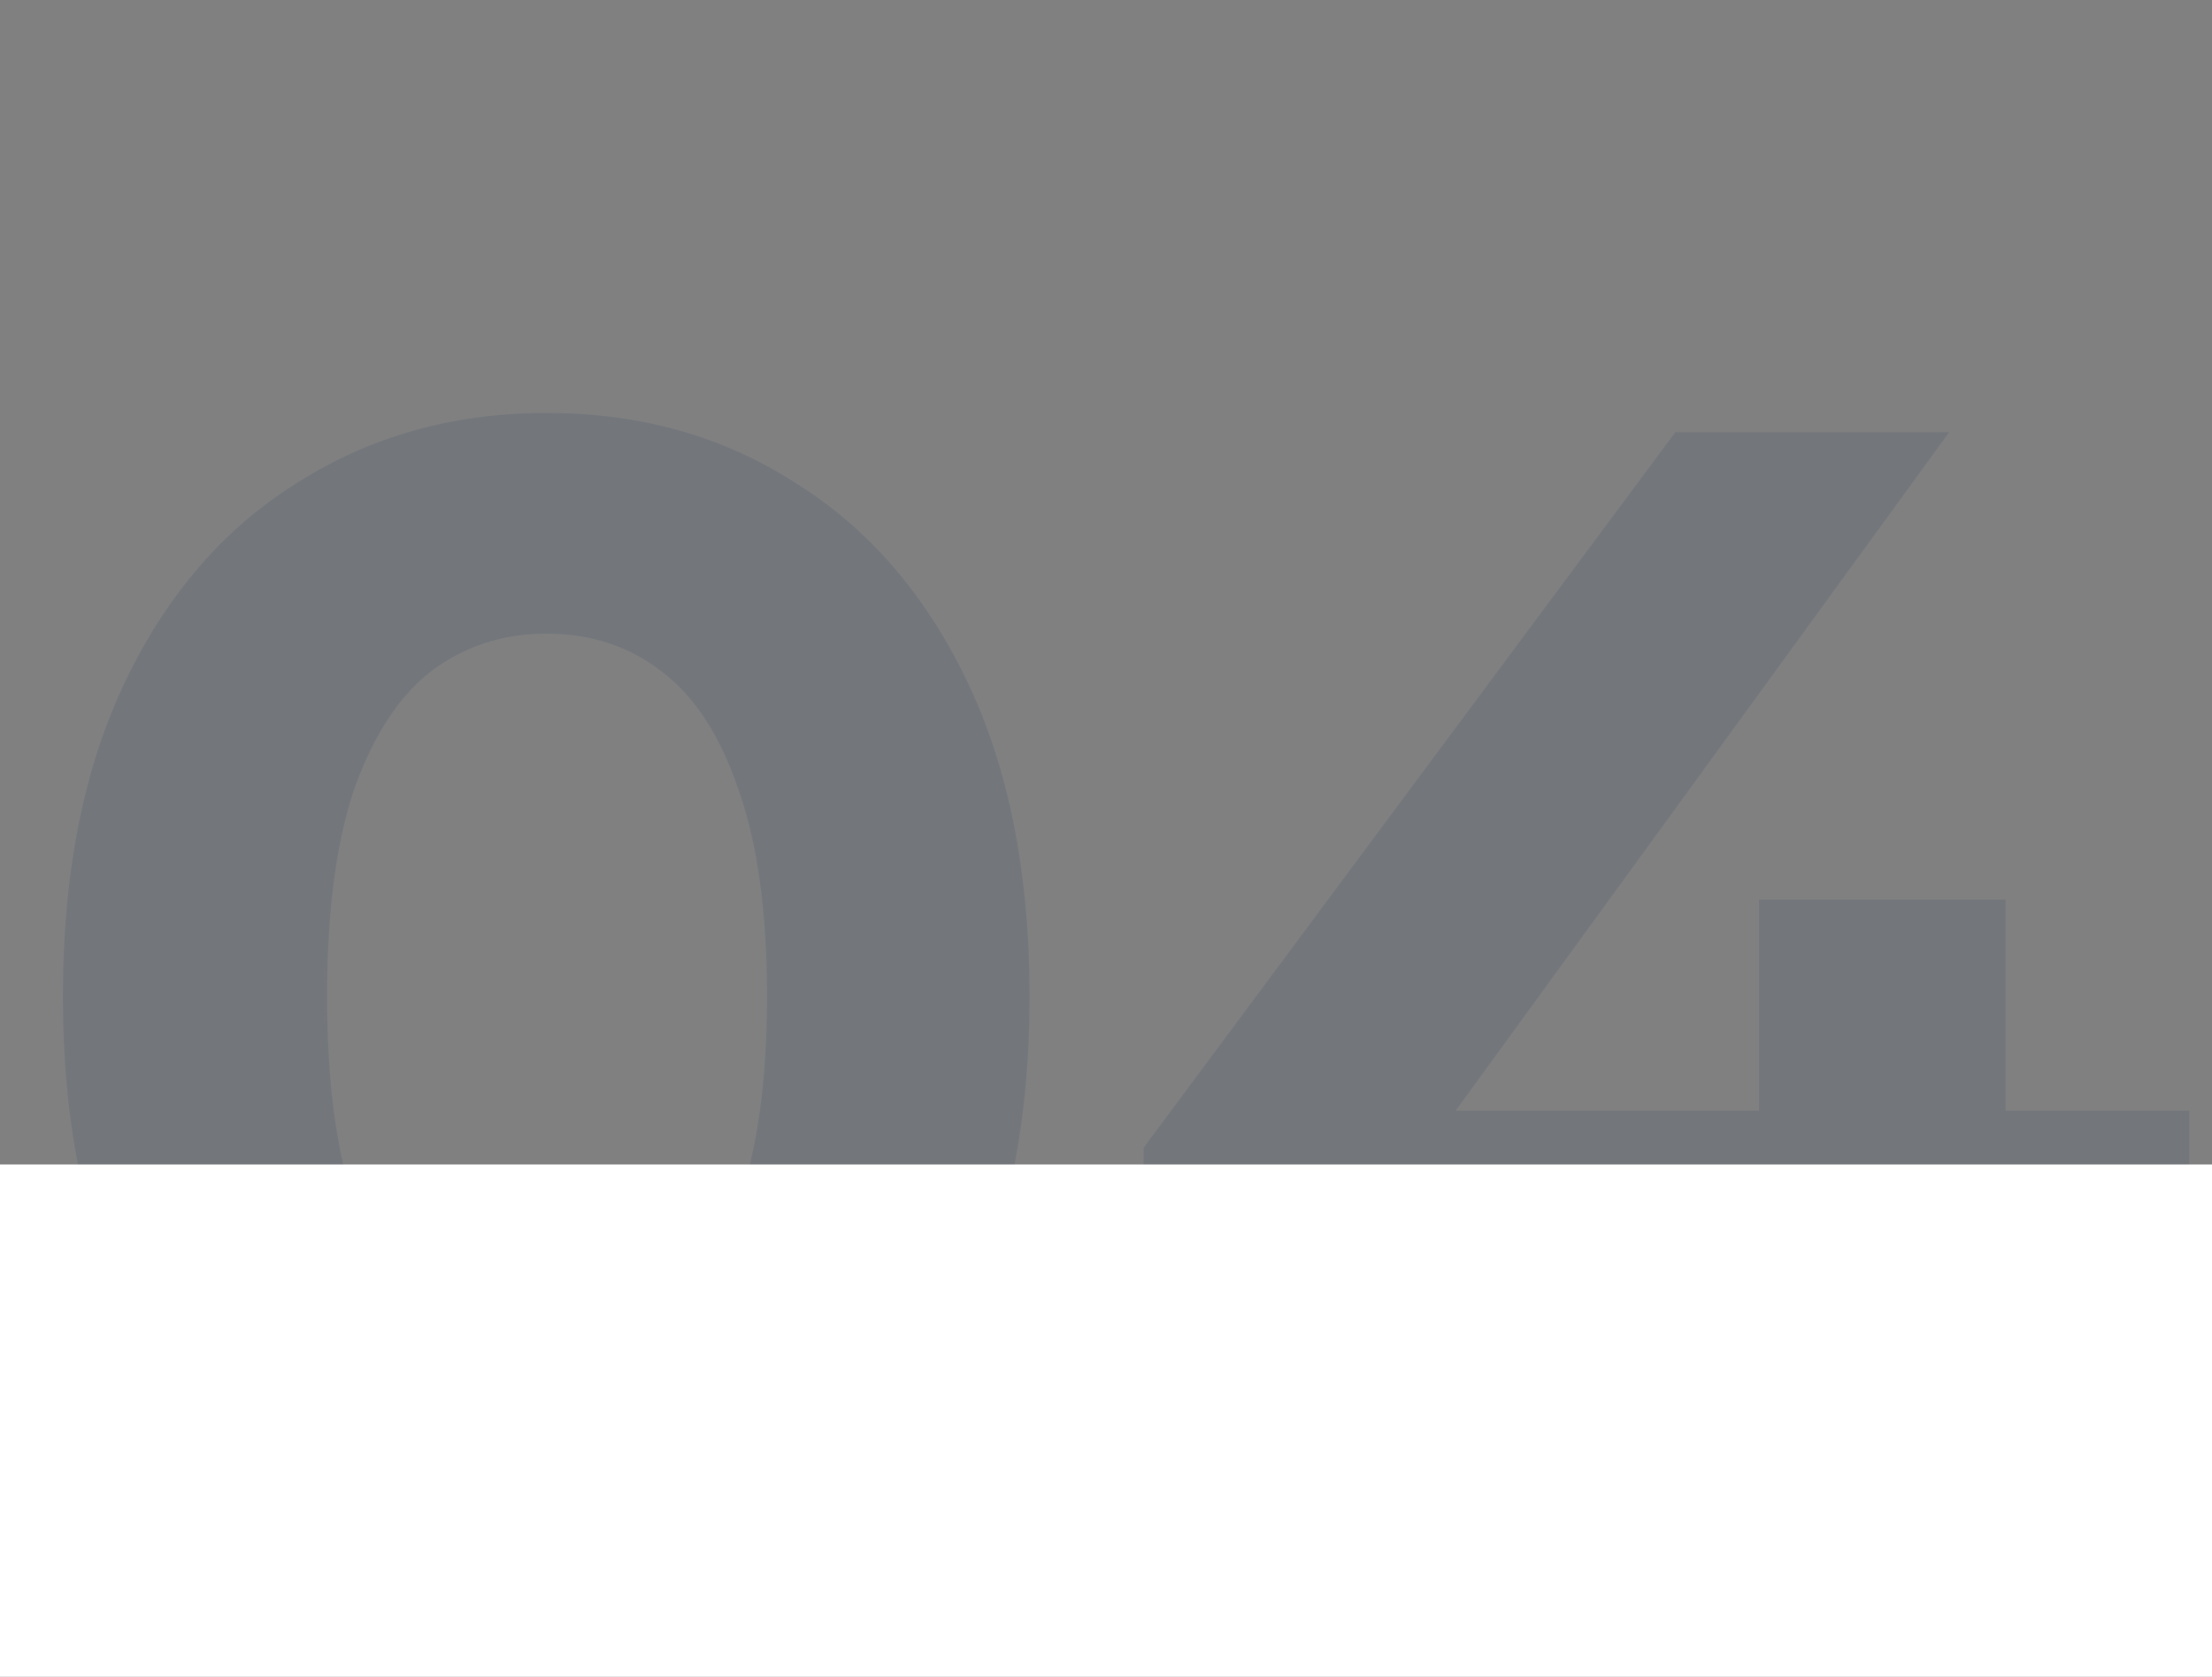 <?xml version="1.0" encoding="UTF-8"?> <svg xmlns="http://www.w3.org/2000/svg" width="95" height="72" viewBox="0 0 95 72" fill="none"><rect x="0" y="0" width="95" height="72" fill="#808080" stroke="none"/><path opacity="0.1" d="M23.459 67.83C19.491 67.83 15.939 66.862 12.802 64.924C9.665 62.94 7.197 60.08 5.398 56.343C3.598 52.606 2.699 48.085 2.699 42.78C2.699 37.475 3.598 32.954 5.398 29.217C7.197 25.48 9.665 22.643 12.802 20.705C15.939 18.721 19.491 17.73 23.459 17.73C27.472 17.73 31.025 18.721 34.116 20.705C37.253 22.643 39.721 25.48 41.52 29.217C43.319 32.954 44.219 37.475 44.219 42.78C44.219 48.085 43.319 52.606 41.52 56.343C39.721 60.08 37.253 62.94 34.116 64.924C31.025 66.862 27.472 67.83 23.459 67.83ZM23.459 58.35C25.35 58.35 26.988 57.819 28.372 56.758C29.802 55.697 30.909 54.014 31.694 51.707C32.524 49.4 32.939 46.425 32.939 42.78C32.939 39.136 32.524 36.16 31.694 33.853C30.909 31.547 29.802 29.863 28.372 28.802C26.988 27.741 25.35 27.21 23.459 27.21C21.613 27.21 19.976 27.741 18.546 28.802C17.162 29.863 16.054 31.547 15.224 33.853C14.44 36.16 14.048 39.136 14.048 42.78C14.048 46.425 14.44 49.4 15.224 51.707C16.054 54.014 17.162 55.697 18.546 56.758C19.976 57.819 21.613 58.35 23.459 58.35ZM49.112 56.828V49.285L71.948 18.56H83.712L61.36 49.285L55.894 47.693H94.023V56.828H49.112ZM75.2 67V56.828L75.546 47.693V38.628H86.134V67H75.2Z" fill="#082A61"></path><rect y="50" width="95" height="22" fill="white"></rect></svg> 
